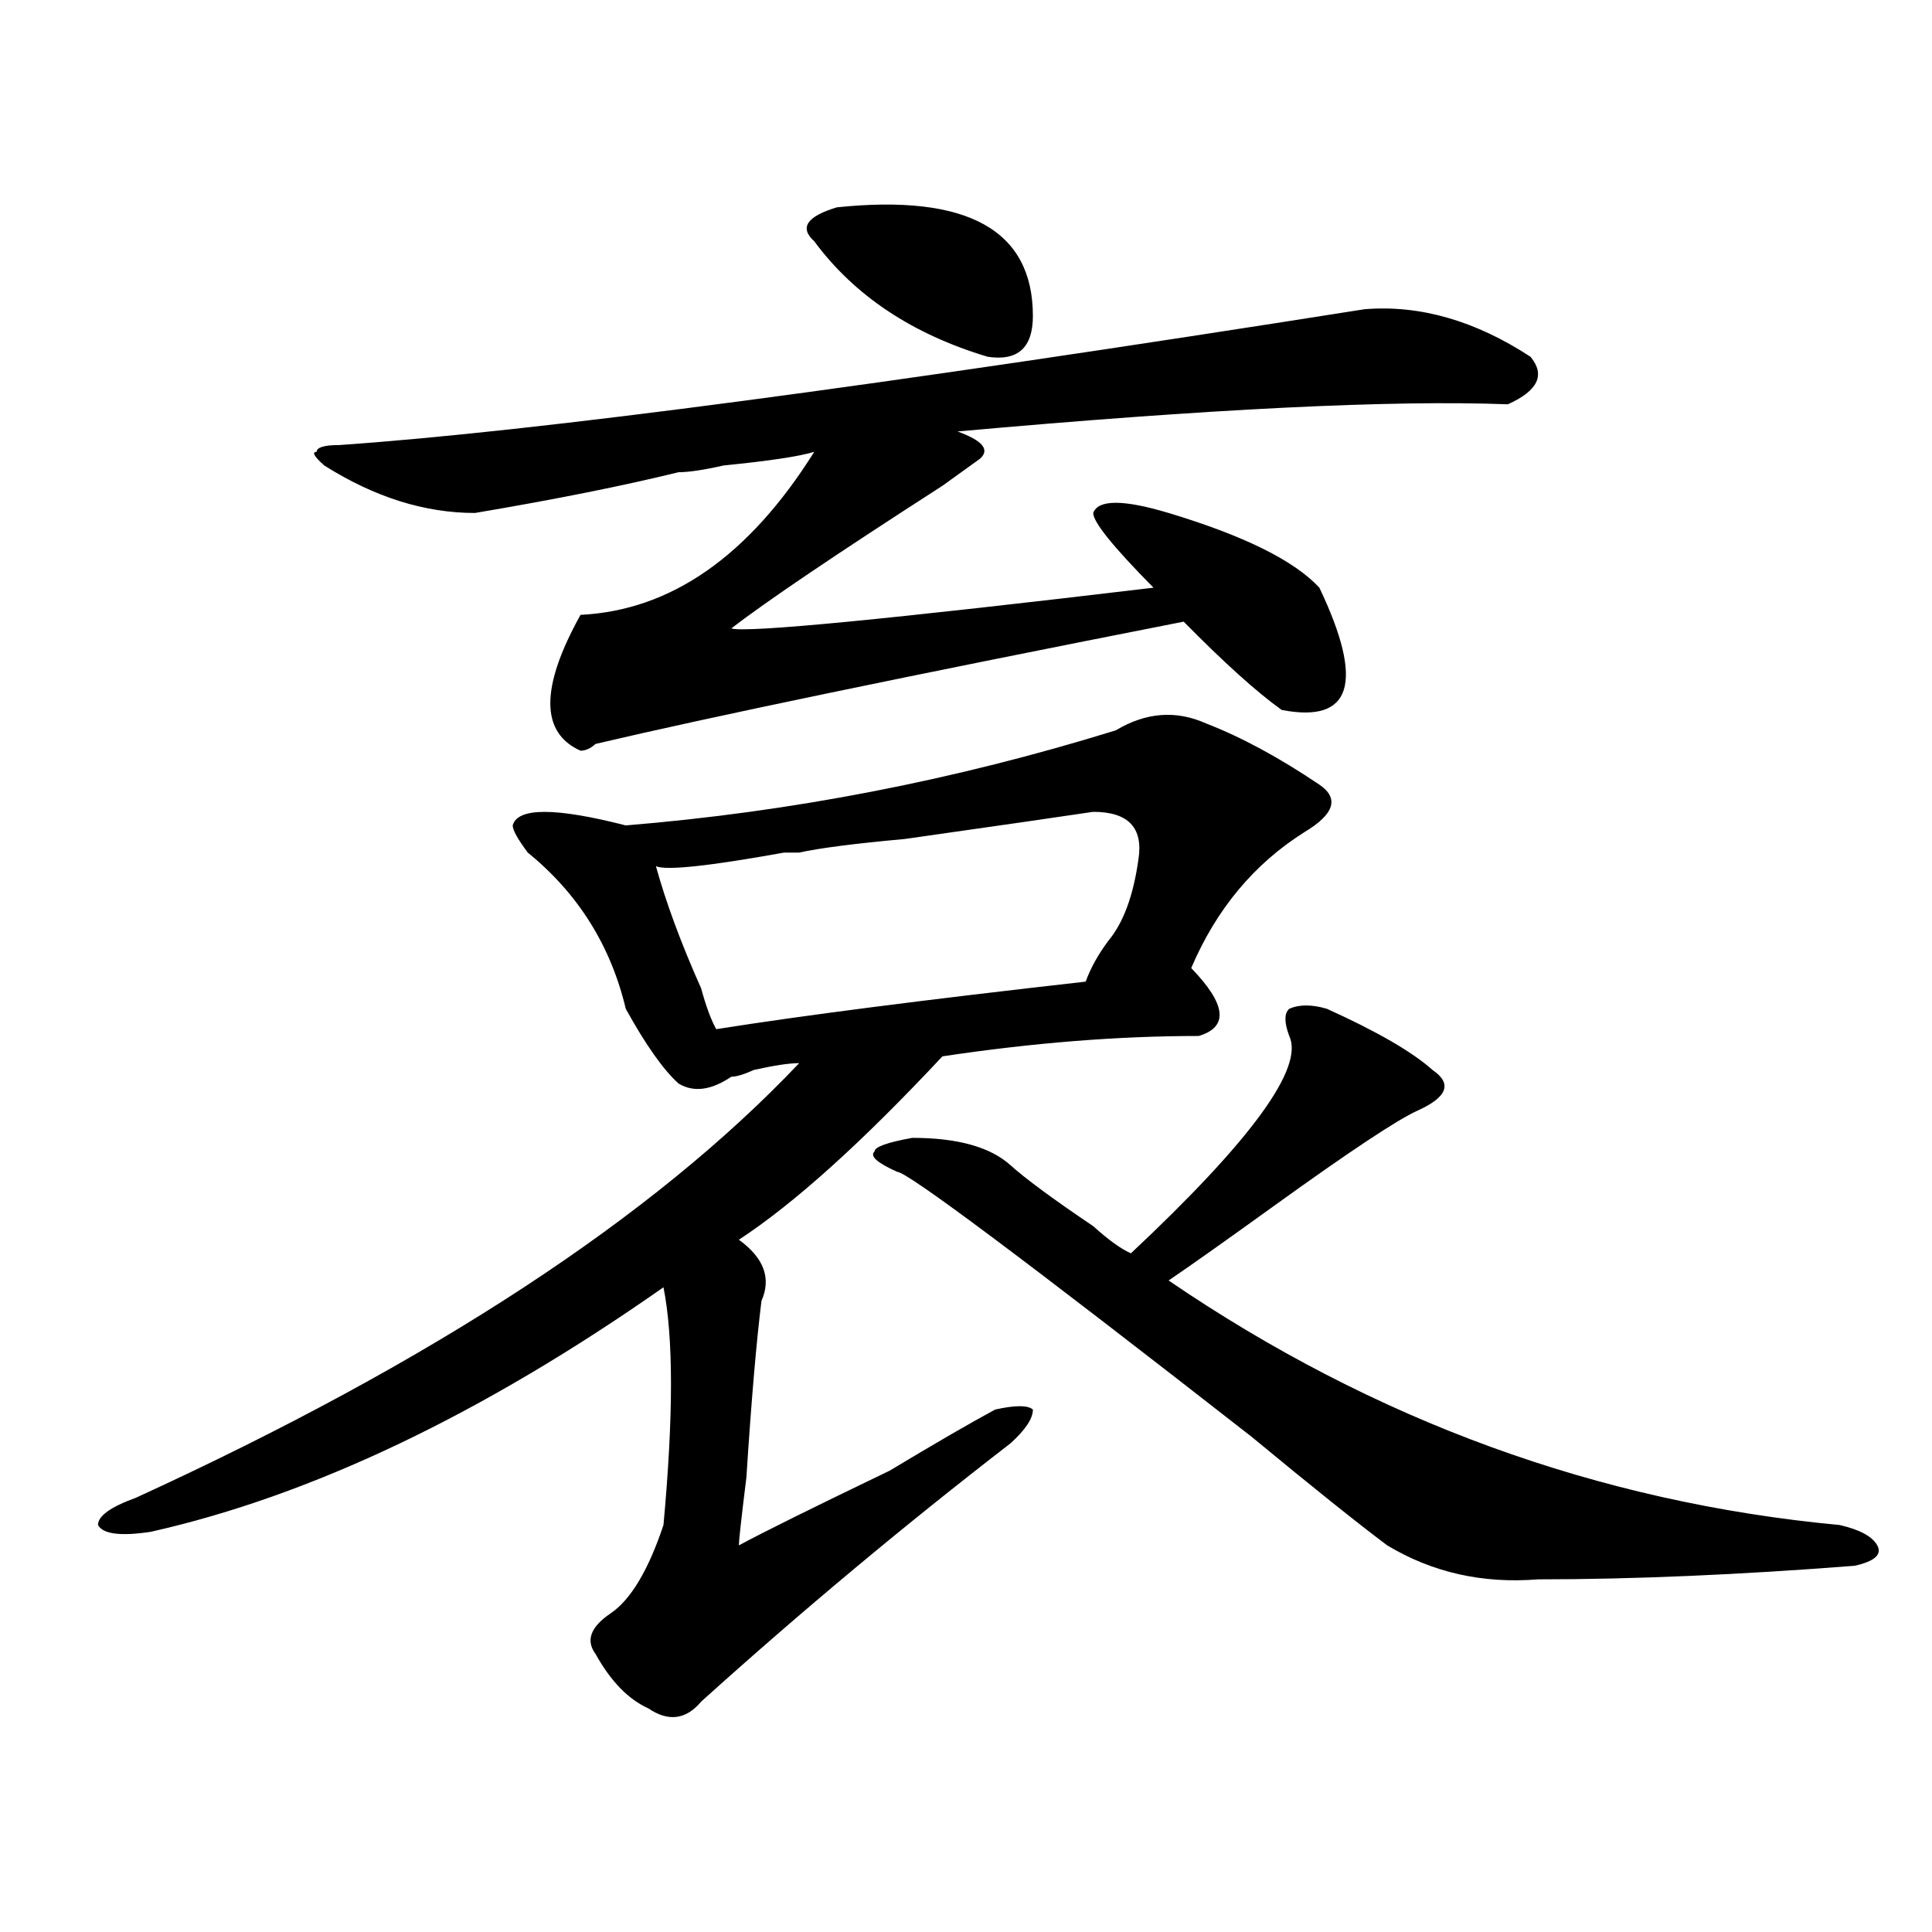 <?xml version="1.0" encoding="utf-8"?>
<!-- Generator: Adobe Illustrator 16.0.0, SVG Export Plug-In . SVG Version: 6.00 Build 0)  -->
<!DOCTYPE svg PUBLIC "-//W3C//DTD SVG 1.1//EN" "http://www.w3.org/Graphics/SVG/1.1/DTD/svg11.dtd">
<svg version="1.1" id="图层_1" xmlns="http://www.w3.org/2000/svg" xmlns:xlink="http://www.w3.org/1999/xlink" x="0px" y="0px"
	 width="1000px" height="1000px" viewBox="0 0 1000 1000" enable-background="new 0 0 1000 1000" xml:space="preserve">
<path d="M323.895,427.234c85.852-7.031,170.362-23.401,253.652-49.219c15.609-9.339,31.219-10.547,46.828-3.516
	c18.17,7.031,37.682,17.578,58.535,31.641c10.365,7.031,7.805,15.271-7.805,24.609c-26.036,16.425-45.548,39.88-58.535,70.313
	c18.17,18.786,19.512,30.487,3.902,35.156c-41.645,0-85.852,3.516-132.68,10.547c-41.645,44.55-76.766,76.19-105.363,94.922
	c12.988,9.394,16.89,19.94,11.707,31.641c-2.622,21.094-5.244,51.581-7.805,91.406c-2.622,21.094-3.902,32.849-3.902,35.156
	c12.988-7.031,39.023-19.886,78.047-38.672c23.414-14.063,41.584-24.609,54.633-31.641c10.365-2.308,16.89-2.308,19.512,0
	c0,4.724-3.902,10.547-11.707,17.578c-54.633,42.188-107.985,86.682-159.996,133.594c-7.805,9.338-16.951,10.547-27.316,3.516
	c-10.427-4.725-19.512-14.063-27.316-28.125c-5.244-7.031-2.622-14.063,7.805-21.094c10.365-7.031,19.512-22.303,27.316-45.703
	c5.183-56.25,5.183-97.229,0-123.047C249.75,731.94,161.277,774.128,78.047,792.859c-15.609,2.362-24.756,1.208-27.316-3.516
	c0-4.669,6.463-9.339,19.512-14.063c153.472-70.313,267.92-145.294,343.406-225c-5.244,0-13.049,1.208-23.414,3.516
	c-5.244,2.362-9.146,3.516-11.707,3.516c-10.427,7.031-19.512,8.239-27.316,3.516c-7.805-7.031-16.951-19.886-27.316-38.672
	c-7.805-32.794-24.756-59.766-50.73-80.859c-5.244-7.031-7.805-11.7-7.805-14.063C267.921,417.896,287.432,417.896,323.895,427.234z
	 M507.305,237.391l-19.512,14.063c-54.633,35.156-91.095,59.766-109.266,73.828c7.805,2.362,80.608-4.669,218.531-21.094
	c-20.853-21.094-31.219-33.948-31.219-38.672c2.561-7.031,15.609-7.031,39.023,0c39.023,11.755,64.998,24.609,78.047,38.672
	c23.414,49.219,16.89,70.313-19.512,63.281c-13.049-9.339-29.938-24.609-50.73-45.703
	c-143.106,28.125-244.567,49.219-304.383,63.281c-2.622,2.362-5.244,3.516-7.805,3.516c-20.853-9.339-20.853-32.794,0-70.313
	c46.828-2.308,87.132-30.433,120.973-84.375c-7.805,2.362-23.414,4.724-46.828,7.031c-10.427,2.362-18.231,3.516-23.414,3.516
	c-28.658,7.031-63.779,14.063-105.363,21.094c-26.036,0-52.072-8.185-78.047-24.609c-5.244-4.669-6.524-7.031-3.902-7.031
	c0-2.308,3.902-3.516,11.707-3.516c101.461-7.031,278.347-30.433,530.719-70.313c28.597-2.308,57.194,5.878,85.852,24.609
	c7.805,9.394,3.902,17.578-11.707,24.609c-59.877-2.308-154.813,2.362-284.871,14.063
	C508.586,228.052,512.488,232.722,507.305,237.391z M565.84,420.203c-15.609,2.362-48.17,7.031-97.559,14.063
	c-26.036,2.362-44.267,4.724-54.633,7.031c-2.622,0-5.244,0-7.805,0c-39.023,7.031-61.157,9.394-66.34,7.031
	c5.183,18.786,12.988,39.88,23.414,63.281c2.561,9.394,5.183,16.425,7.805,21.094c44.206-7.031,107.924-15.216,191.215-24.609
	c2.561-7.031,6.463-14.063,11.707-21.094c7.805-9.339,12.988-23.401,15.609-42.188C591.815,428.442,584.01,420.203,565.84,420.203z
	 M433.161,107.313c67.62-7.031,101.461,11.755,101.461,56.25c0,16.425-7.805,23.456-23.414,21.094
	c-39.023-11.7-68.962-31.641-89.754-59.766C413.649,117.859,417.551,112.036,433.161,107.313z M686.813,522.156
	c25.975,11.755,44.206,22.302,54.633,31.641c10.365,7.031,7.805,14.063-7.805,21.094c-10.427,4.724-35.121,21.094-74.145,49.219
	c-26.036,18.786-44.267,31.641-54.633,38.672c106.644,72.675,222.434,114.862,347.309,126.563
	c10.366,2.362,16.89,5.878,19.512,10.547c2.561,4.724-1.341,8.239-11.707,10.547c-59.877,4.669-114.51,7.031-163.898,7.031
	c-28.658,2.307-54.633-3.516-78.047-17.578c-15.609-11.7-39.023-30.433-70.242-56.25c-117.07-91.406-178.227-137.109-183.41-137.109
	c-10.427-4.669-14.329-8.185-11.707-10.547c0-2.308,6.463-4.669,19.512-7.031c23.414,0,40.304,4.724,50.73,14.063
	c7.805,7.031,22.073,17.578,42.926,31.641c7.805,7.031,14.268,11.755,19.512,14.063c62.438-58.558,89.754-96.075,81.949-112.5
	c-2.622-7.031-2.622-11.7,0-14.063C672.484,519.849,679.008,519.849,686.813,522.156z"/>
</svg>

